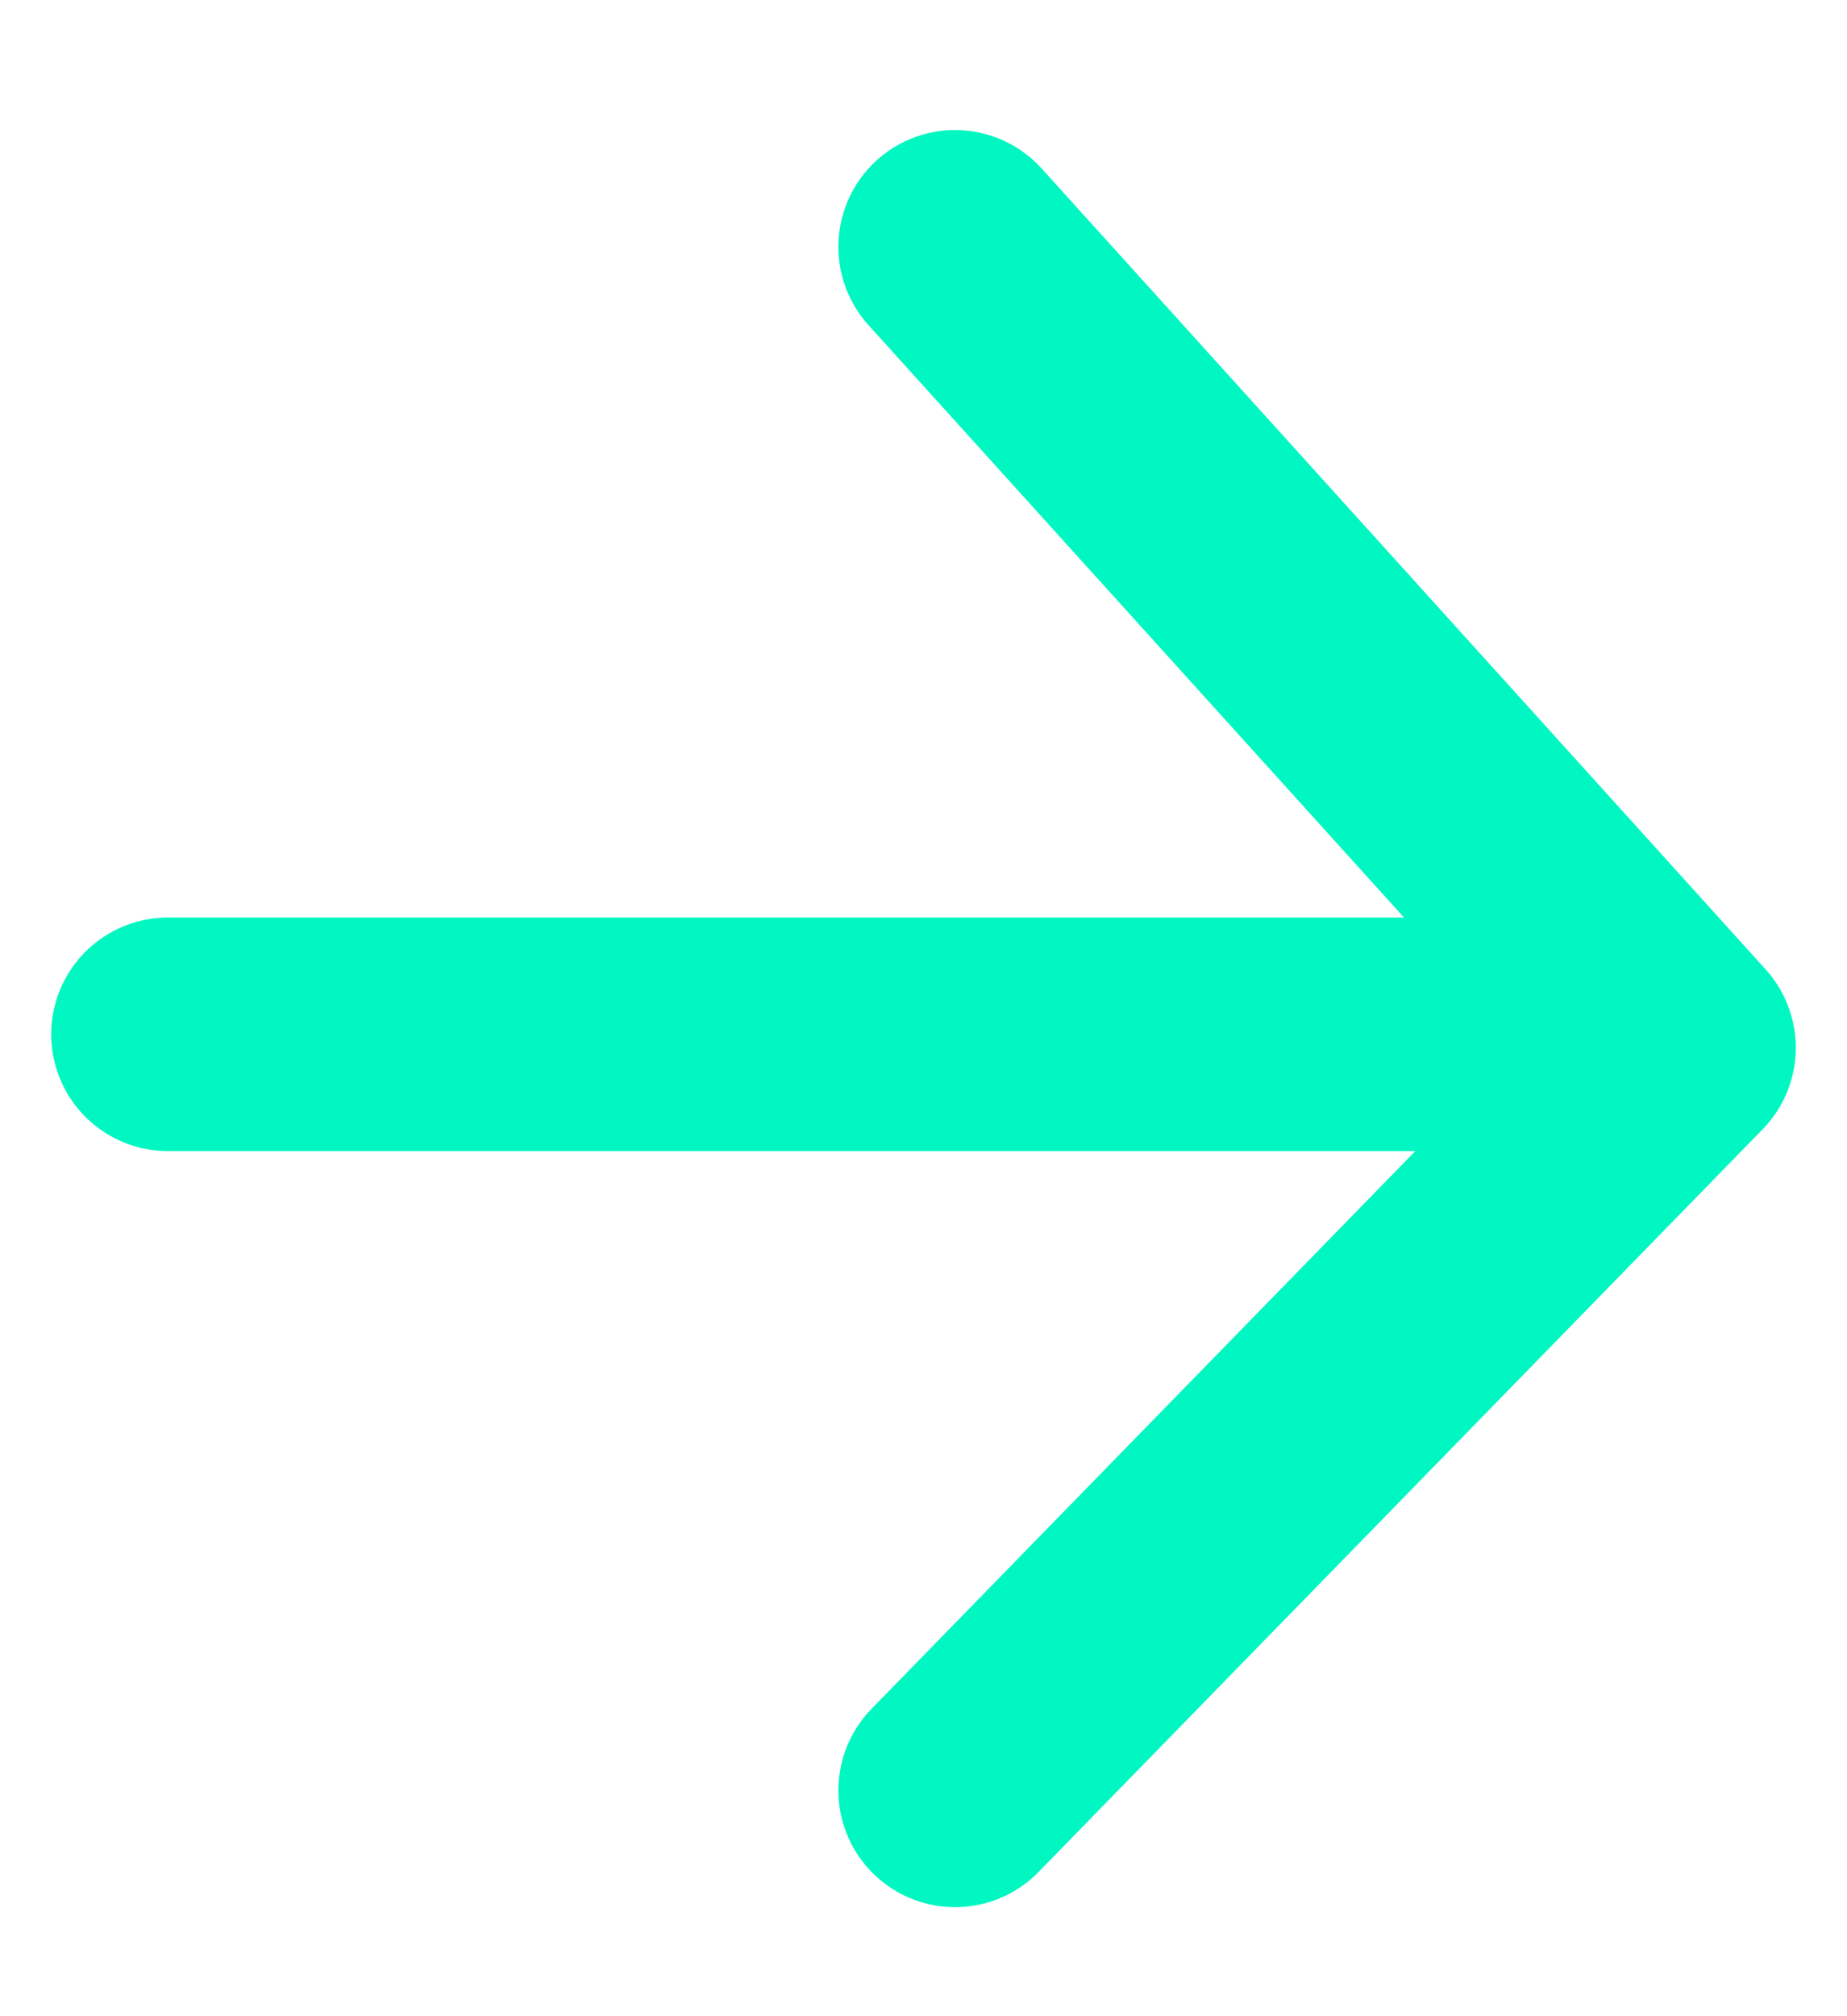 <svg  viewBox="0 0 11 12" fill="none" xmlns="http://www.w3.org/2000/svg">
    <path d="M5.688 1.469L10 6.236L5.688 10.656" stroke="#00F7C2" stroke-width="1.39" stroke-linecap="round" stroke-linejoin="round"/>
    <path d="M9.438 6.156L1 6.156" stroke="#00F7C2" stroke-width="1.39" stroke-linecap="round"/>
</svg>
